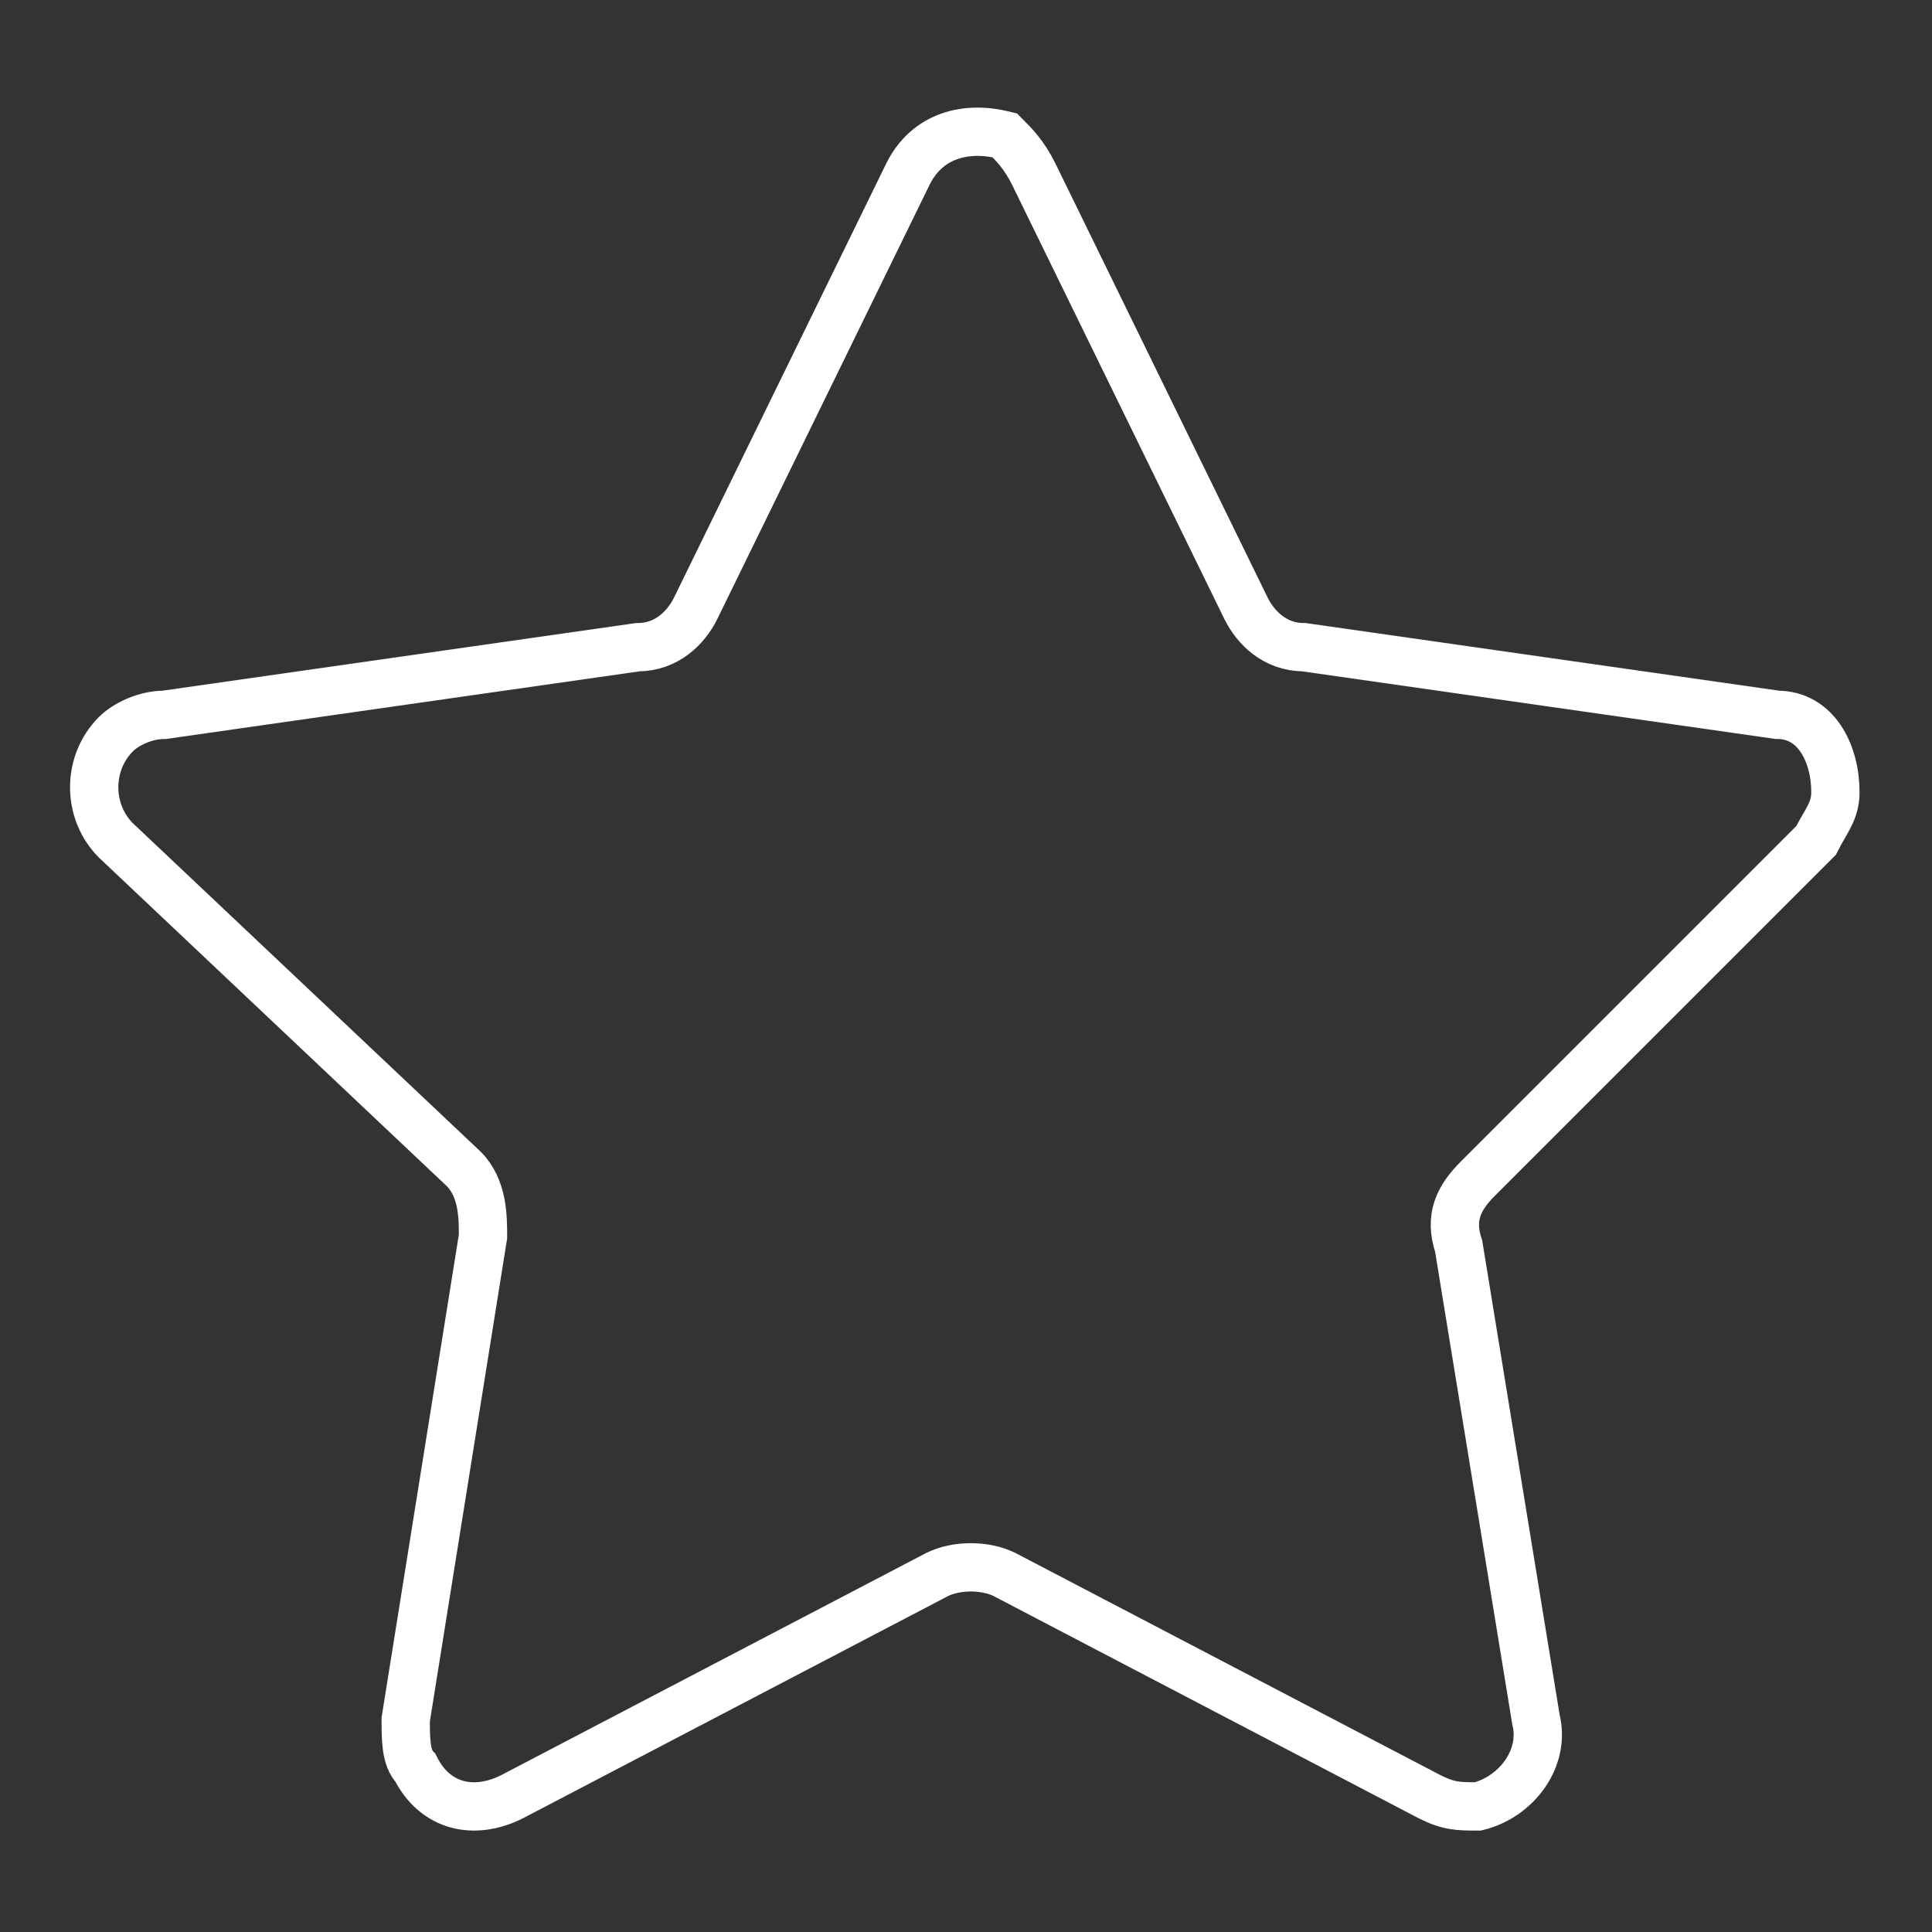 <svg xmlns="http://www.w3.org/2000/svg" x="0px" y="0px" viewBox="0 0 20 20">
<rect x="0" y="0" width="20" height="20" fill="#333333" stroke="none"/>
<path fill="none" stroke="white" stroke-width="0.5" d="M10.7,1.8l2.2,4.5c0.1,0.2,0.3,0.4,0.6,0.4l4.9,0.7c0.4,0,0.6,0.4,0.6,0.8c0,0.2-0.1,0.3-0.2,0.5l-3.5,3.5
	c-0.2,0.2-0.3,0.4-0.2,0.7l0.8,4.9c0.1,0.4-0.2,0.8-0.6,0.9c-0.2,0-0.3,0-0.5-0.1l-4.4-2.3c-0.2-0.1-0.5-0.1-0.7,0l-4.4,2.3
	c-0.4,0.2-0.8,0.1-1-0.3c-0.1-0.1-0.1-0.3-0.1-0.5l0.8-5c0-0.2,0-0.5-0.2-0.7L1.2,8.7c-0.3-0.3-0.3-0.8,0-1.1
	c0.1-0.1,0.3-0.2,0.5-0.2l4.9-0.7c0.3,0,0.5-0.2,0.6-0.4l2.2-4.5c0.2-0.4,0.6-0.5,1-0.4C10.5,1.5,10.6,1.6,10.7,1.8z"/>
</svg>
